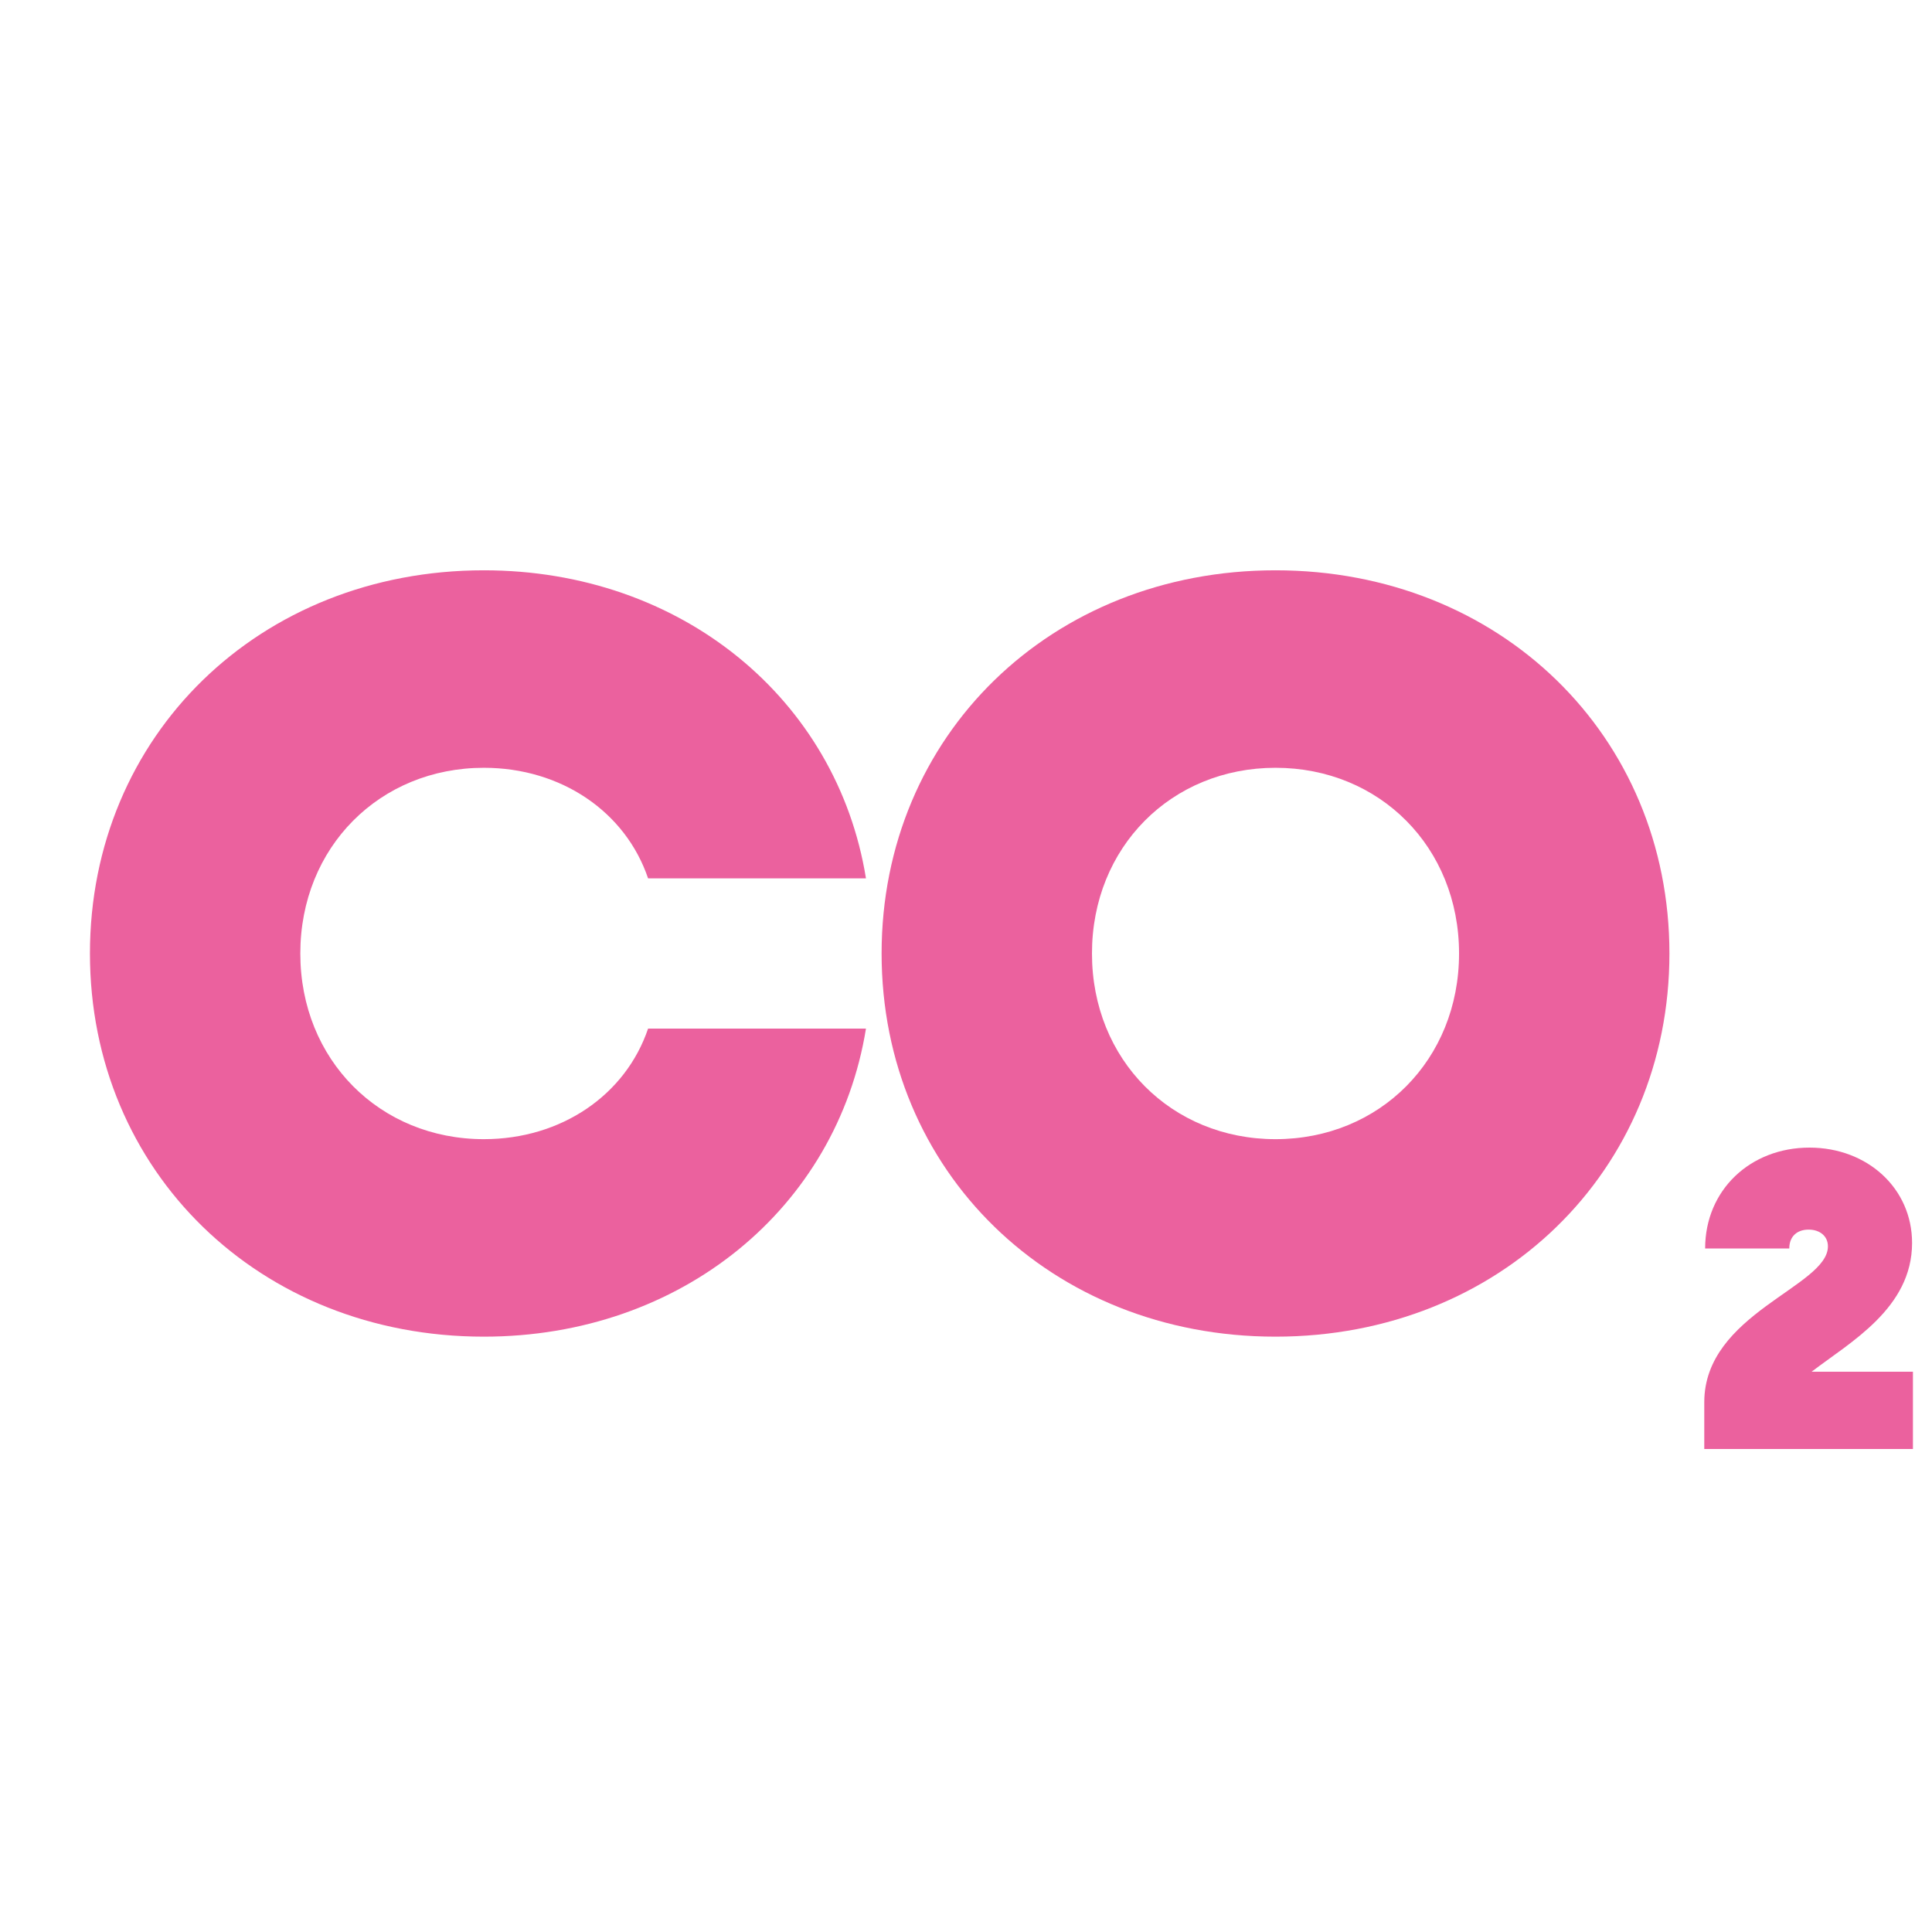 <svg width="54" height="54" viewBox="0 0 54 54" fill="none" xmlns="http://www.w3.org/2000/svg">
<path d="M35.651 37.36C29.381 37.36 24.641 32.74 24.641 26.65C24.641 20.56 29.381 15.94 35.651 15.94C41.921 15.94 46.661 20.56 46.661 26.65C46.661 32.74 41.921 37.36 35.651 37.36ZM35.651 31.84C38.561 31.84 40.781 29.62 40.781 26.65C40.781 23.68 38.561 21.46 35.651 21.46C32.741 21.46 30.521 23.68 30.521 26.65C30.521 29.62 32.741 31.84 35.651 31.84Z" fill="#EB619E"/>
<path d="M13.524 37.36C7.254 37.36 2.514 32.74 2.514 26.65C2.514 20.56 7.254 15.94 13.524 15.94C19.044 15.94 23.394 19.54 24.204 24.55H18.114C17.484 22.69 15.684 21.46 13.524 21.46C10.614 21.46 8.394 23.68 8.394 26.65C8.394 29.62 10.614 31.84 13.524 31.84C15.684 31.84 17.484 30.61 18.114 28.75H24.204C23.394 33.76 19.044 37.36 13.524 37.36Z" fill="#EB619E"/>
<path d="M47.635 40.5V39.192C47.635 36.708 51.091 35.964 51.091 34.836C51.091 34.548 50.863 34.368 50.551 34.368C50.239 34.368 50.011 34.548 50.011 34.896H47.659C47.659 33.264 48.919 32.076 50.575 32.076C52.195 32.076 53.443 33.216 53.443 34.74C53.443 36.564 51.715 37.512 50.635 38.34H53.467V40.5H47.635Z" fill="#EB619E"/>
</svg>
